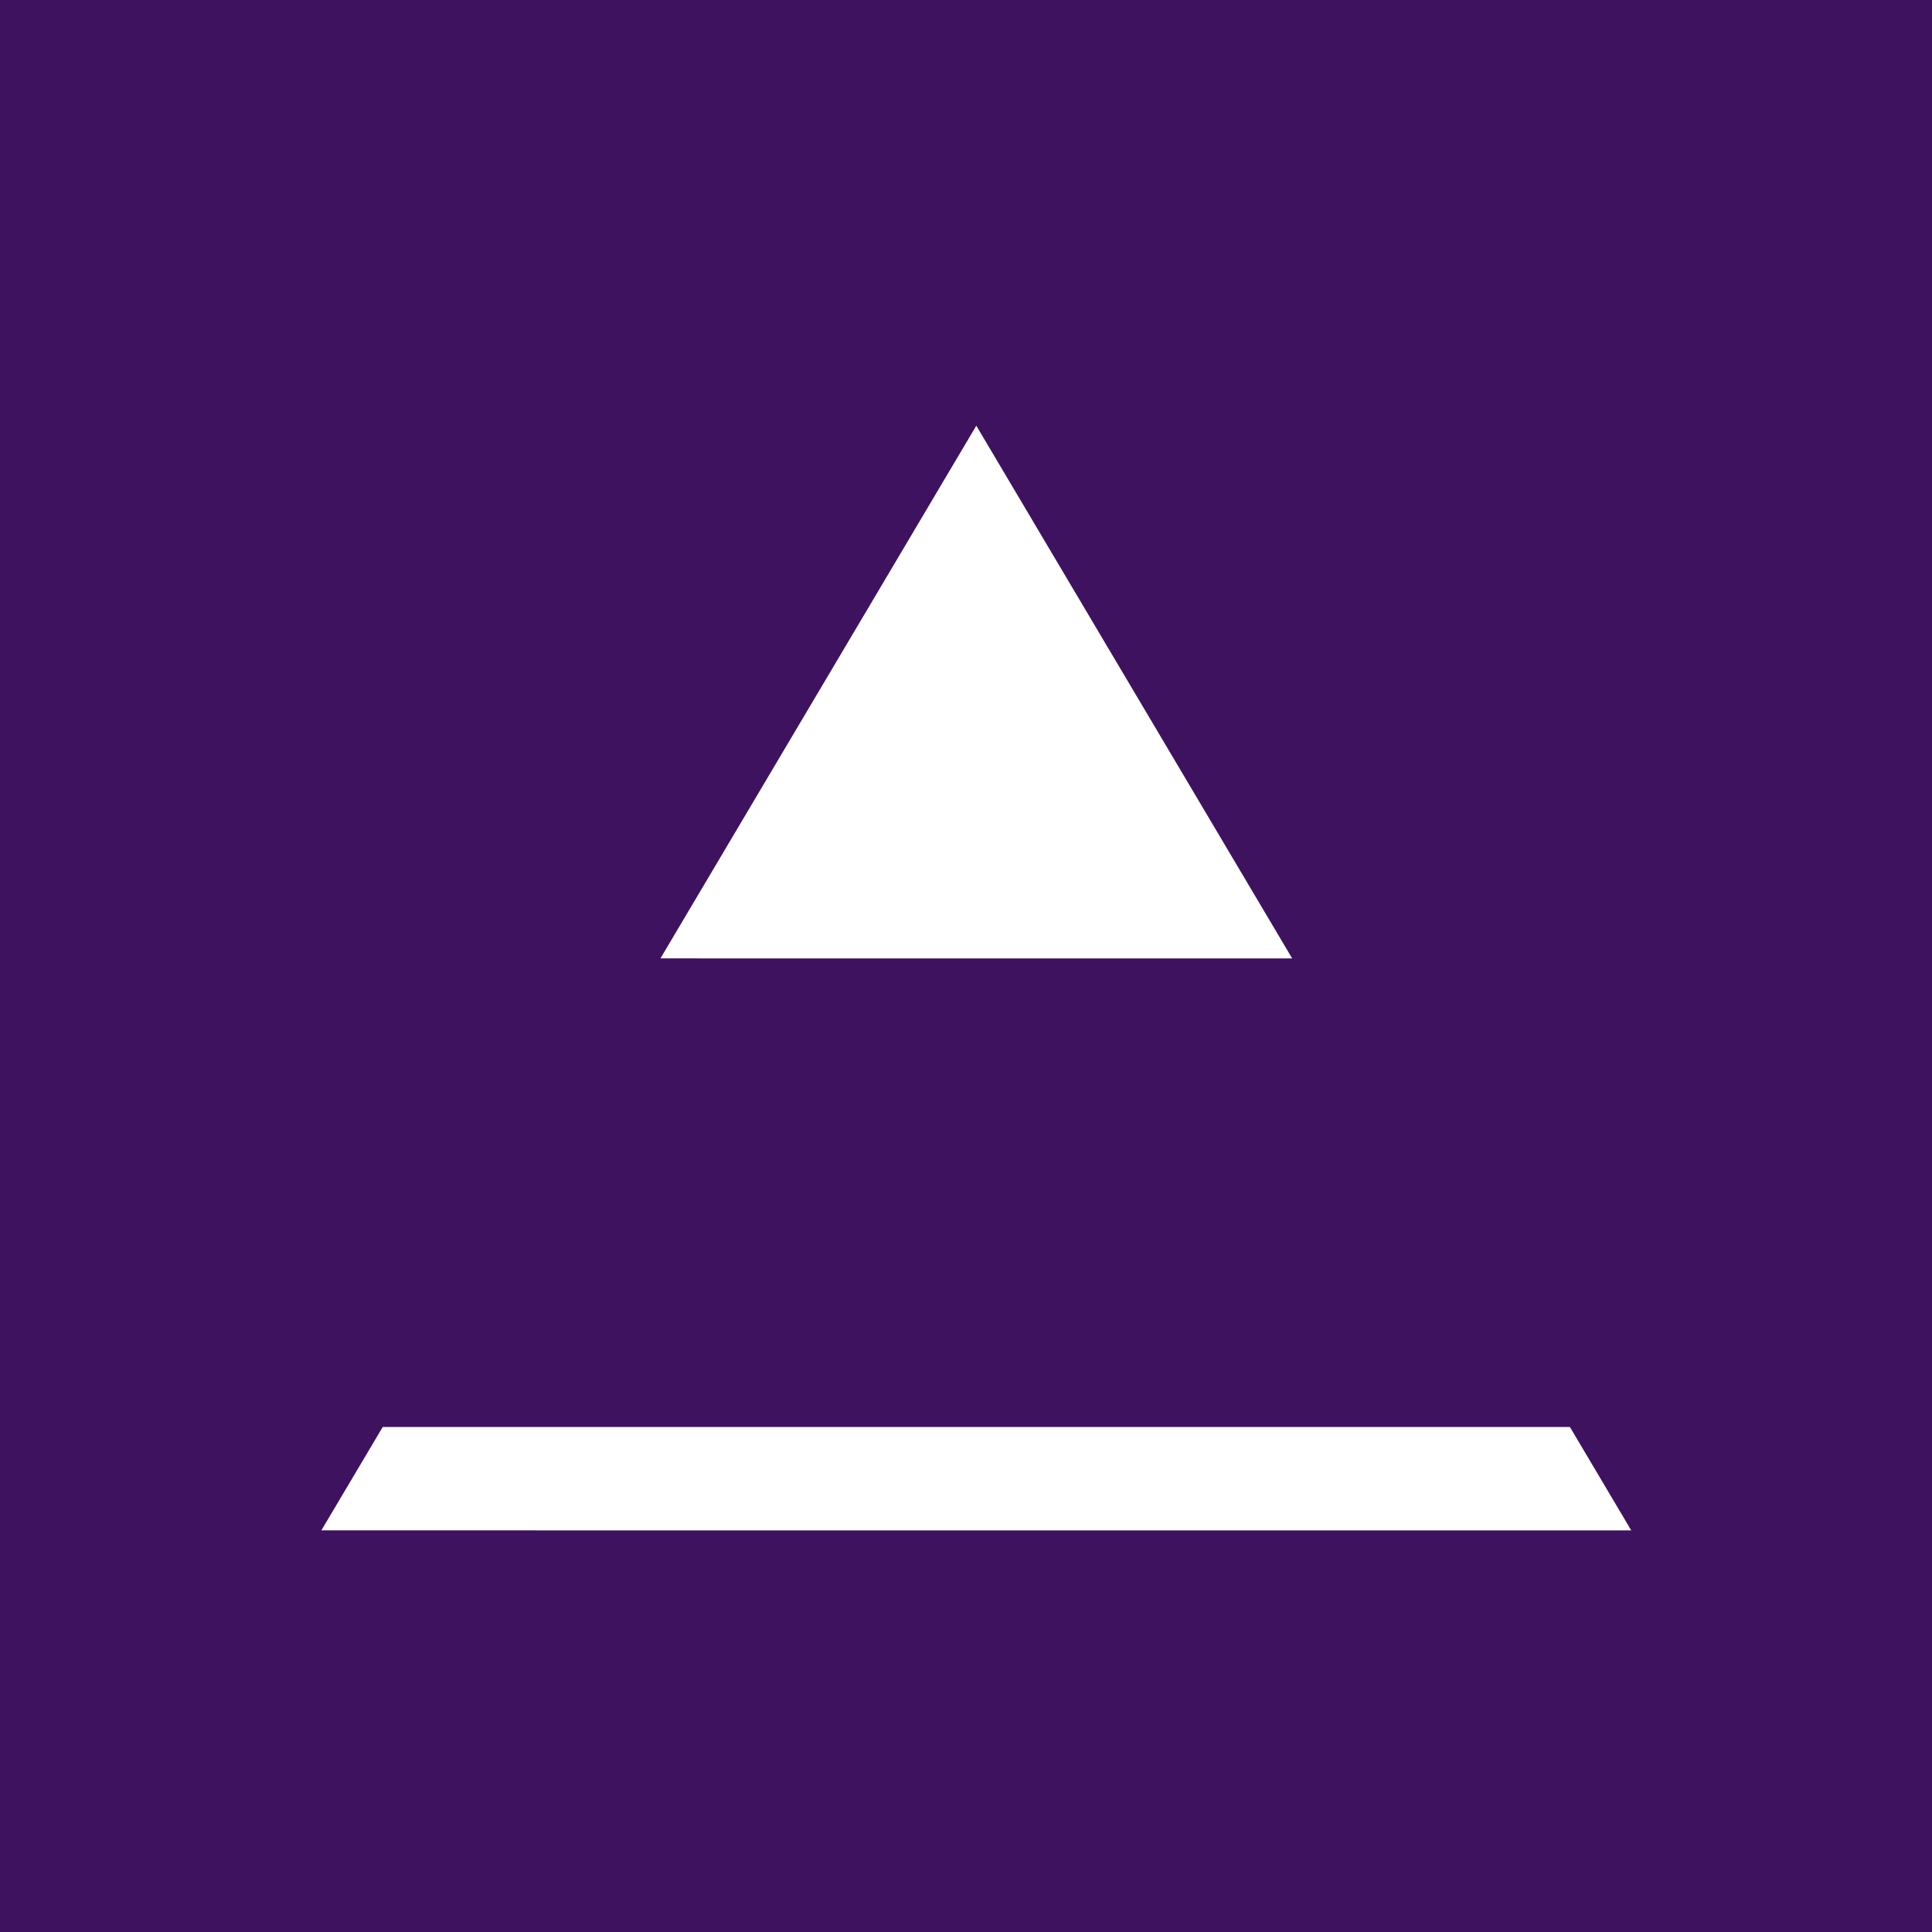 <svg xmlns="http://www.w3.org/2000/svg" width="60" height="60" fill="none"><path fill="#3F125F" d="M0 0h60v60H0z"/><g fill="#fff" clip-path="url(#a)"><path d="M40.13 29.765 30.32 13.22l-9.809 16.544zM11.886 44.316 9.98 47.527l40.68.001-1.905-3.212z"/></g><defs><clipPath id="a"><path fill="#fff" d="M9 13h42v35H9z"/></clipPath></defs></svg>